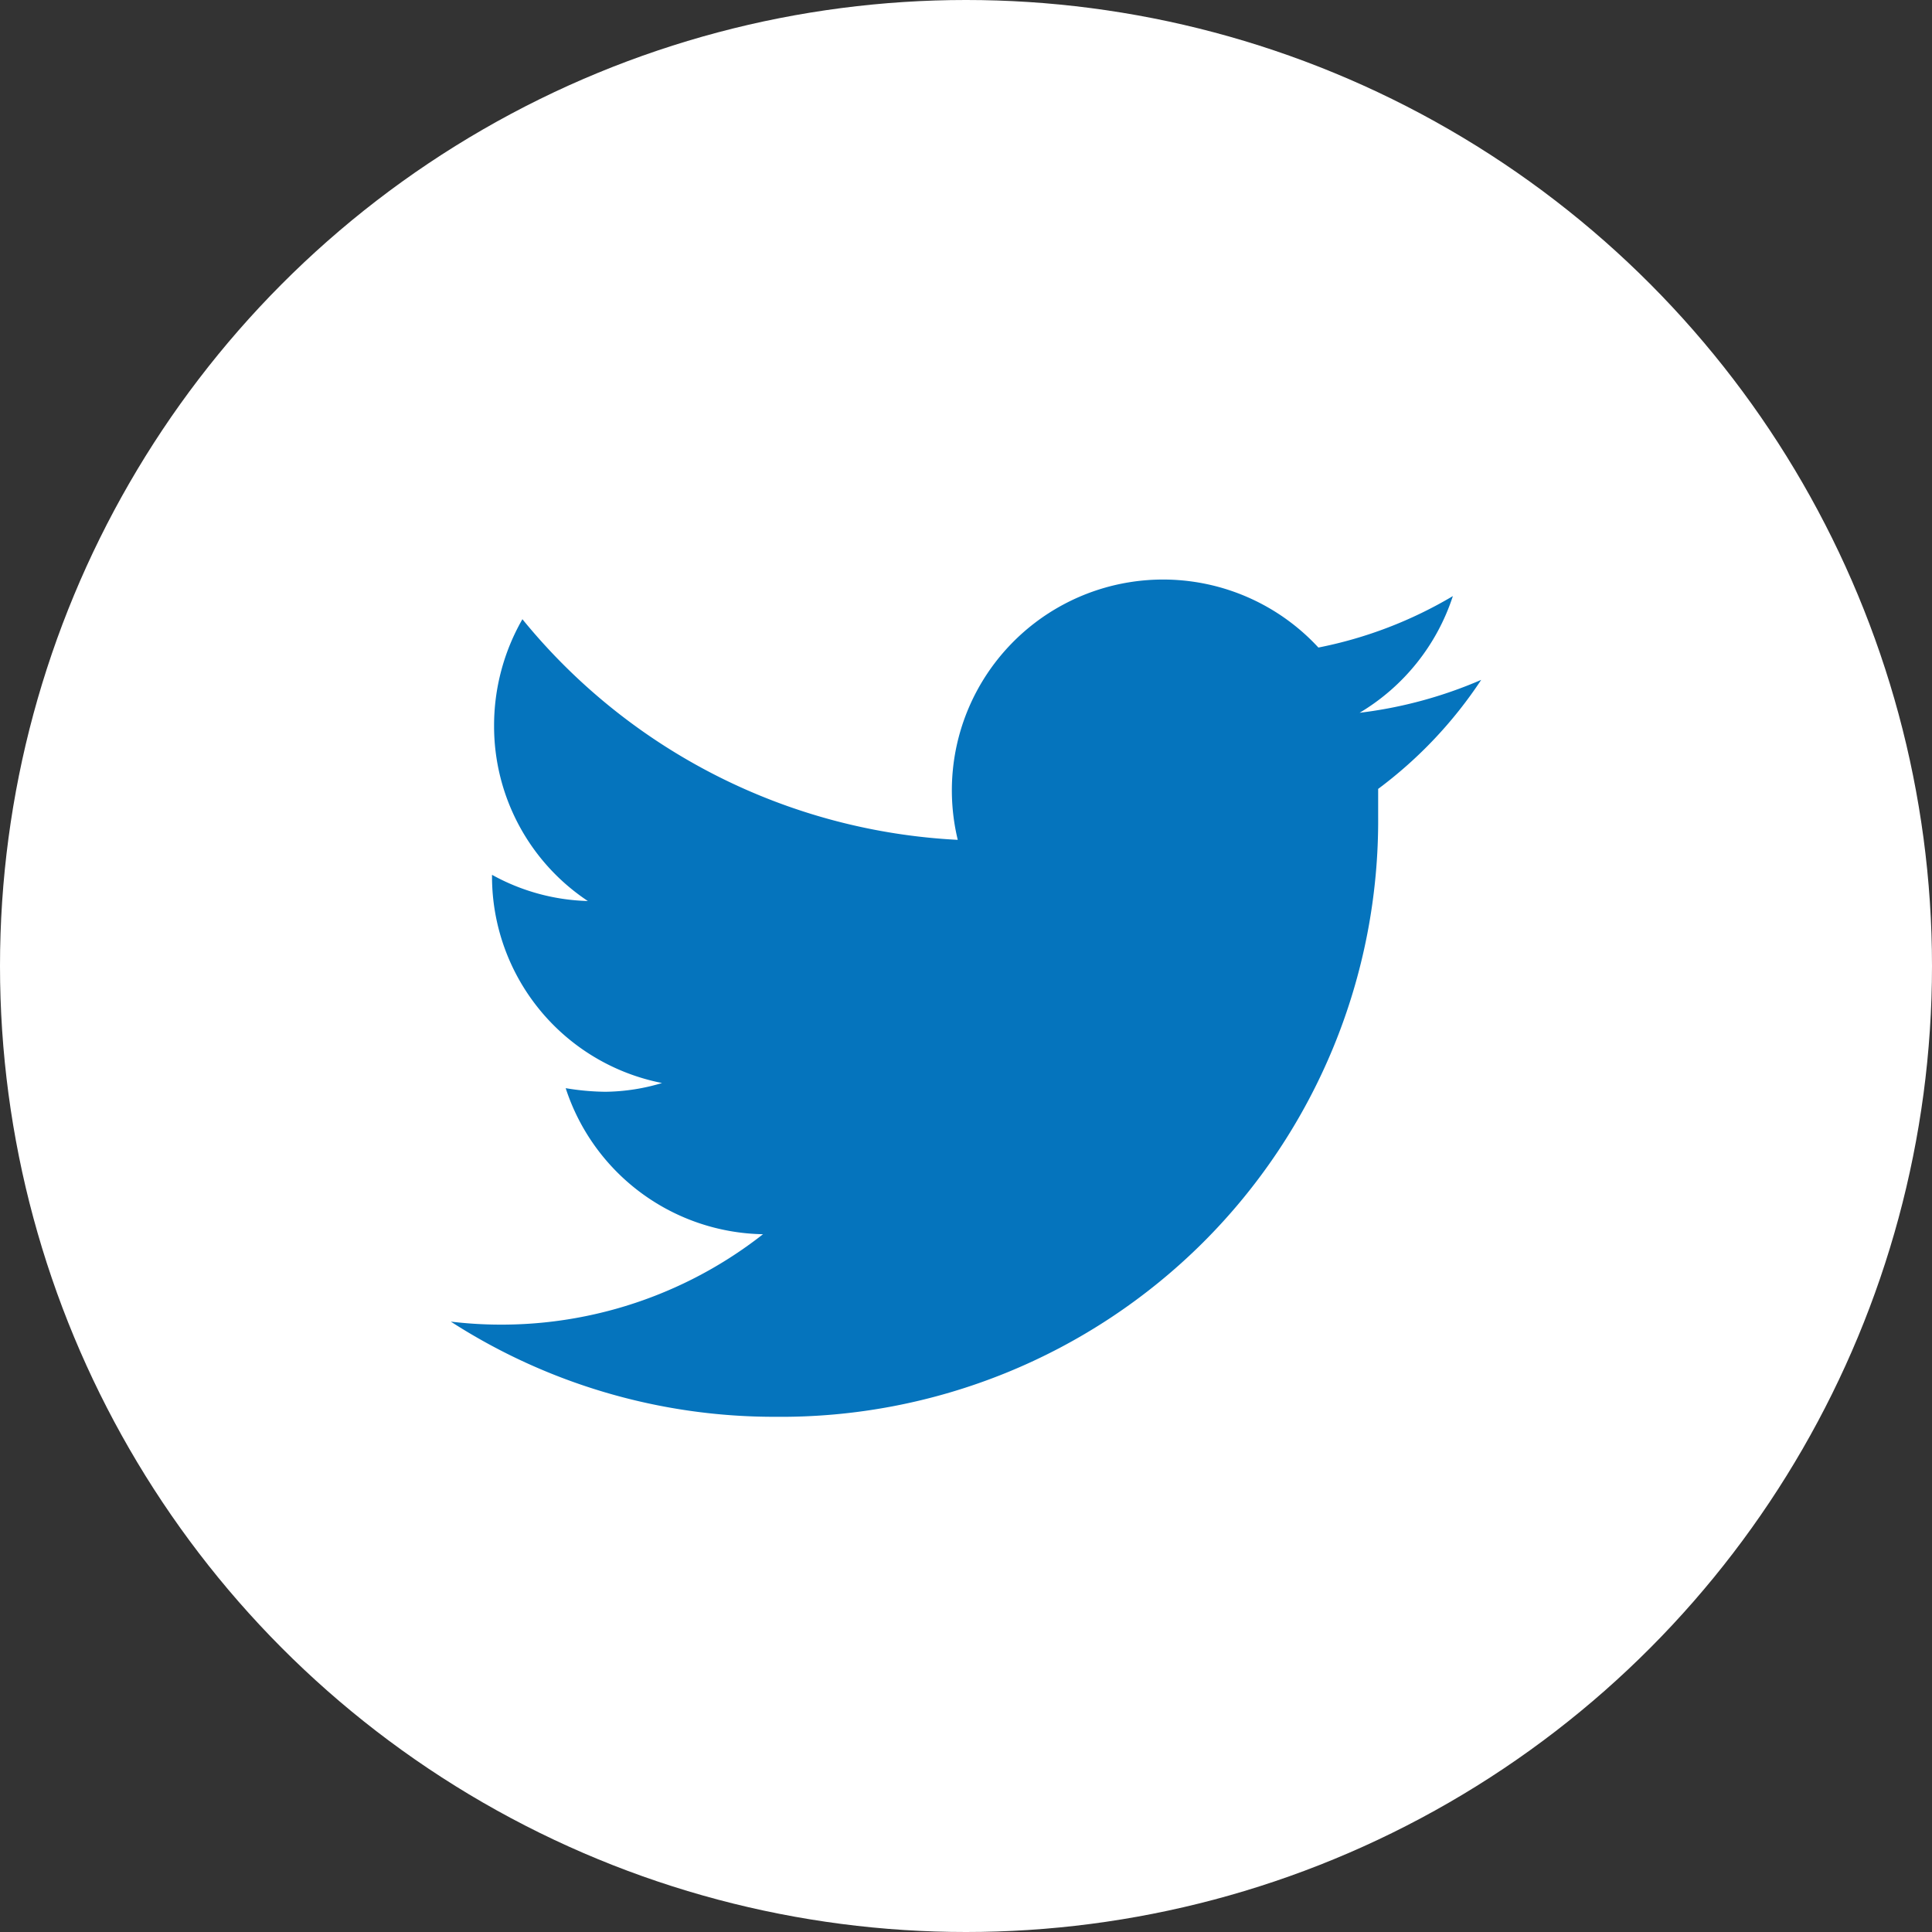 <?xml version="1.0" encoding="UTF-8"?>
<svg xmlns="http://www.w3.org/2000/svg" width="30" height="30" fill="none">
  <rect width="100%" height="100%" fill="#333333" stroke="none"/>
  <circle cx="15" cy="15" r="15" fill="#fff"></circle>
  <path d="M23 10.557a6.8 6.8 0 0 1-1.888.511 3.299 3.299 0 0 0 1.448-1.812 6.577 6.577 0 0 1-2.088.799 3.282 3.282 0 0 0-5.404.878 3.267 3.267 0 0 0-.196 2.108 9.324 9.324 0 0 1-6.76-3.426 3.317 3.317 0 0 0-.44 1.653 3.26 3.26 0 0 0 1.456 2.723 3.246 3.246 0 0 1-1.488-.407v.04a3.27 3.27 0 0 0 2.64 3.193 3.151 3.151 0 0 1-.88.136 3.926 3.926 0 0 1-.616-.056 3.282 3.282 0 0 0 3.064 2.268A6.584 6.584 0 0 1 7 20.522 9.268 9.268 0 0 0 12.032 22a9.288 9.288 0 0 0 6.644-2.702 9.253 9.253 0 0 0 2.724-6.625v-.423a6.734 6.734 0 0 0 1.6-1.693Z" fill="#0574BD"></path>
</svg>

